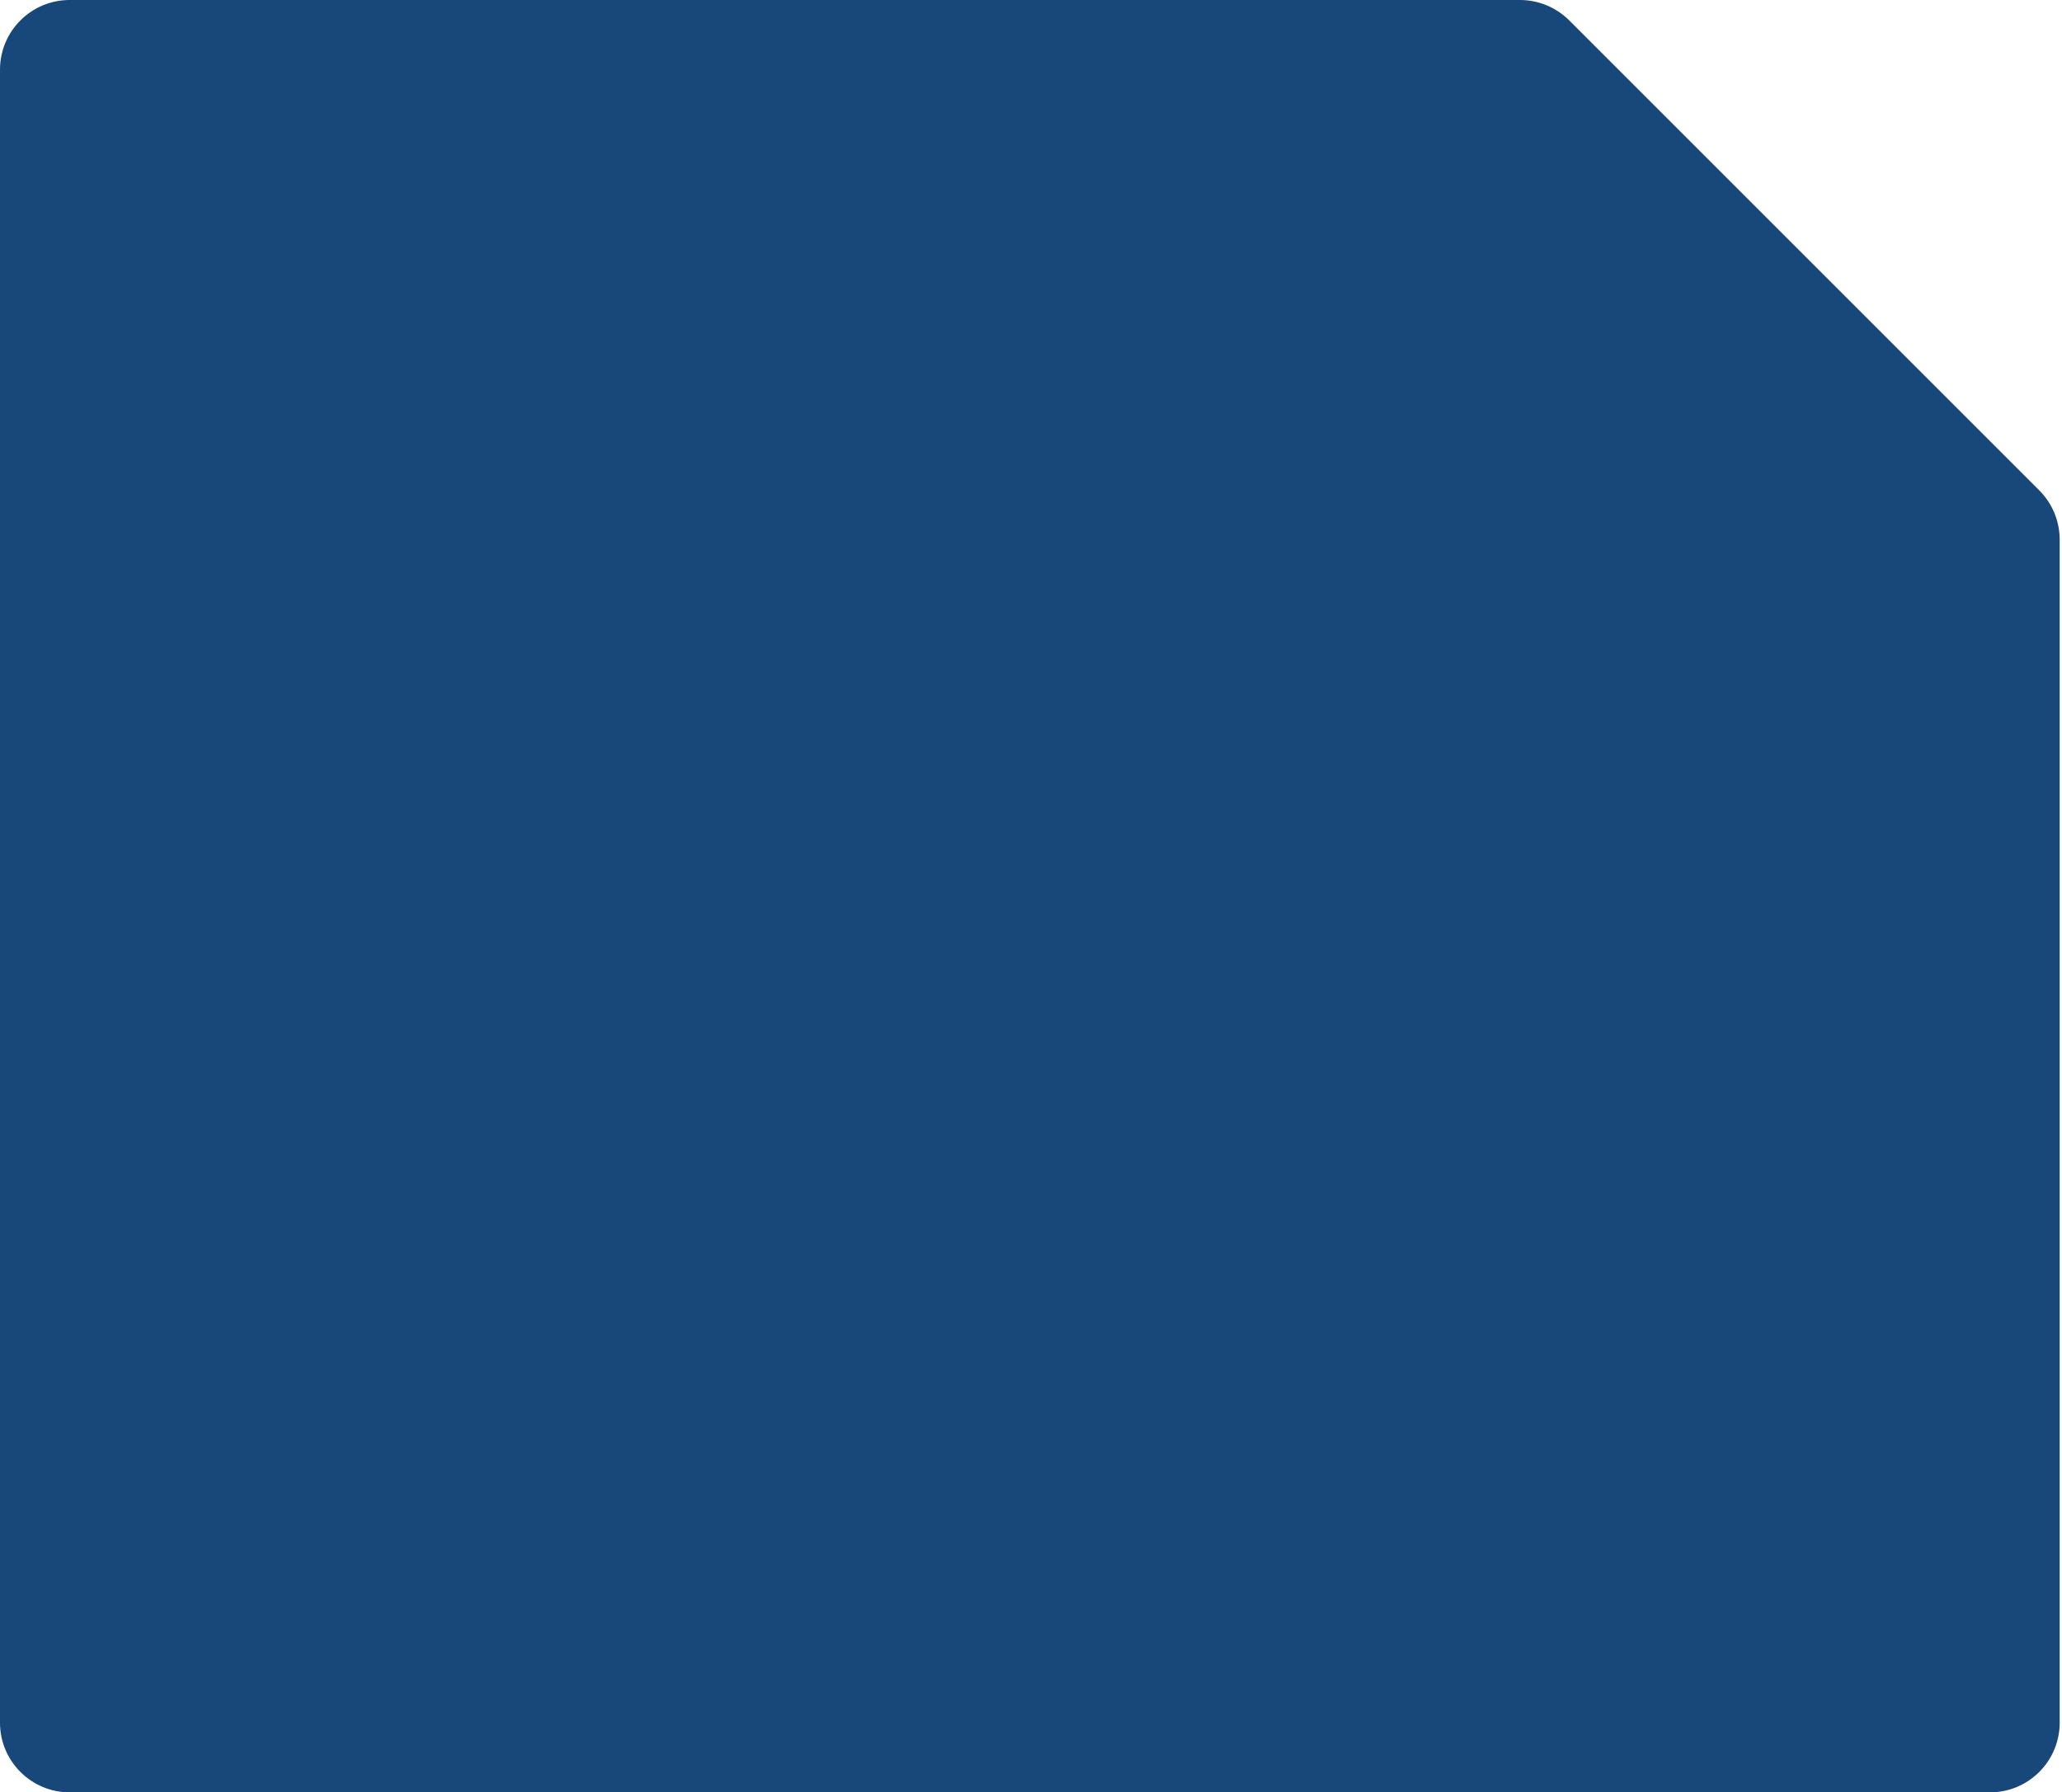 <?xml version="1.0" encoding="UTF-8"?> <svg xmlns="http://www.w3.org/2000/svg" width="444" height="386" viewBox="0 0 444 386" fill="none"><g clip-path="url(#clip0_1_18)"><path d="M327.287 0H15C6.716 0 0 6.716 0 15V371C0 379.284 6.716 386 15 386H428.5C436.784 386 443.5 379.284 443.5 371V116.213C443.5 112.235 441.92 108.42 439.107 105.607L337.893 4.393C335.08 1.58 331.265 0 327.287 0Z" fill="#18477A"></path></g><defs><clipPath id="clip0_1_18"><rect width="444" height="386" fill="white"></rect></clipPath></defs></svg> 